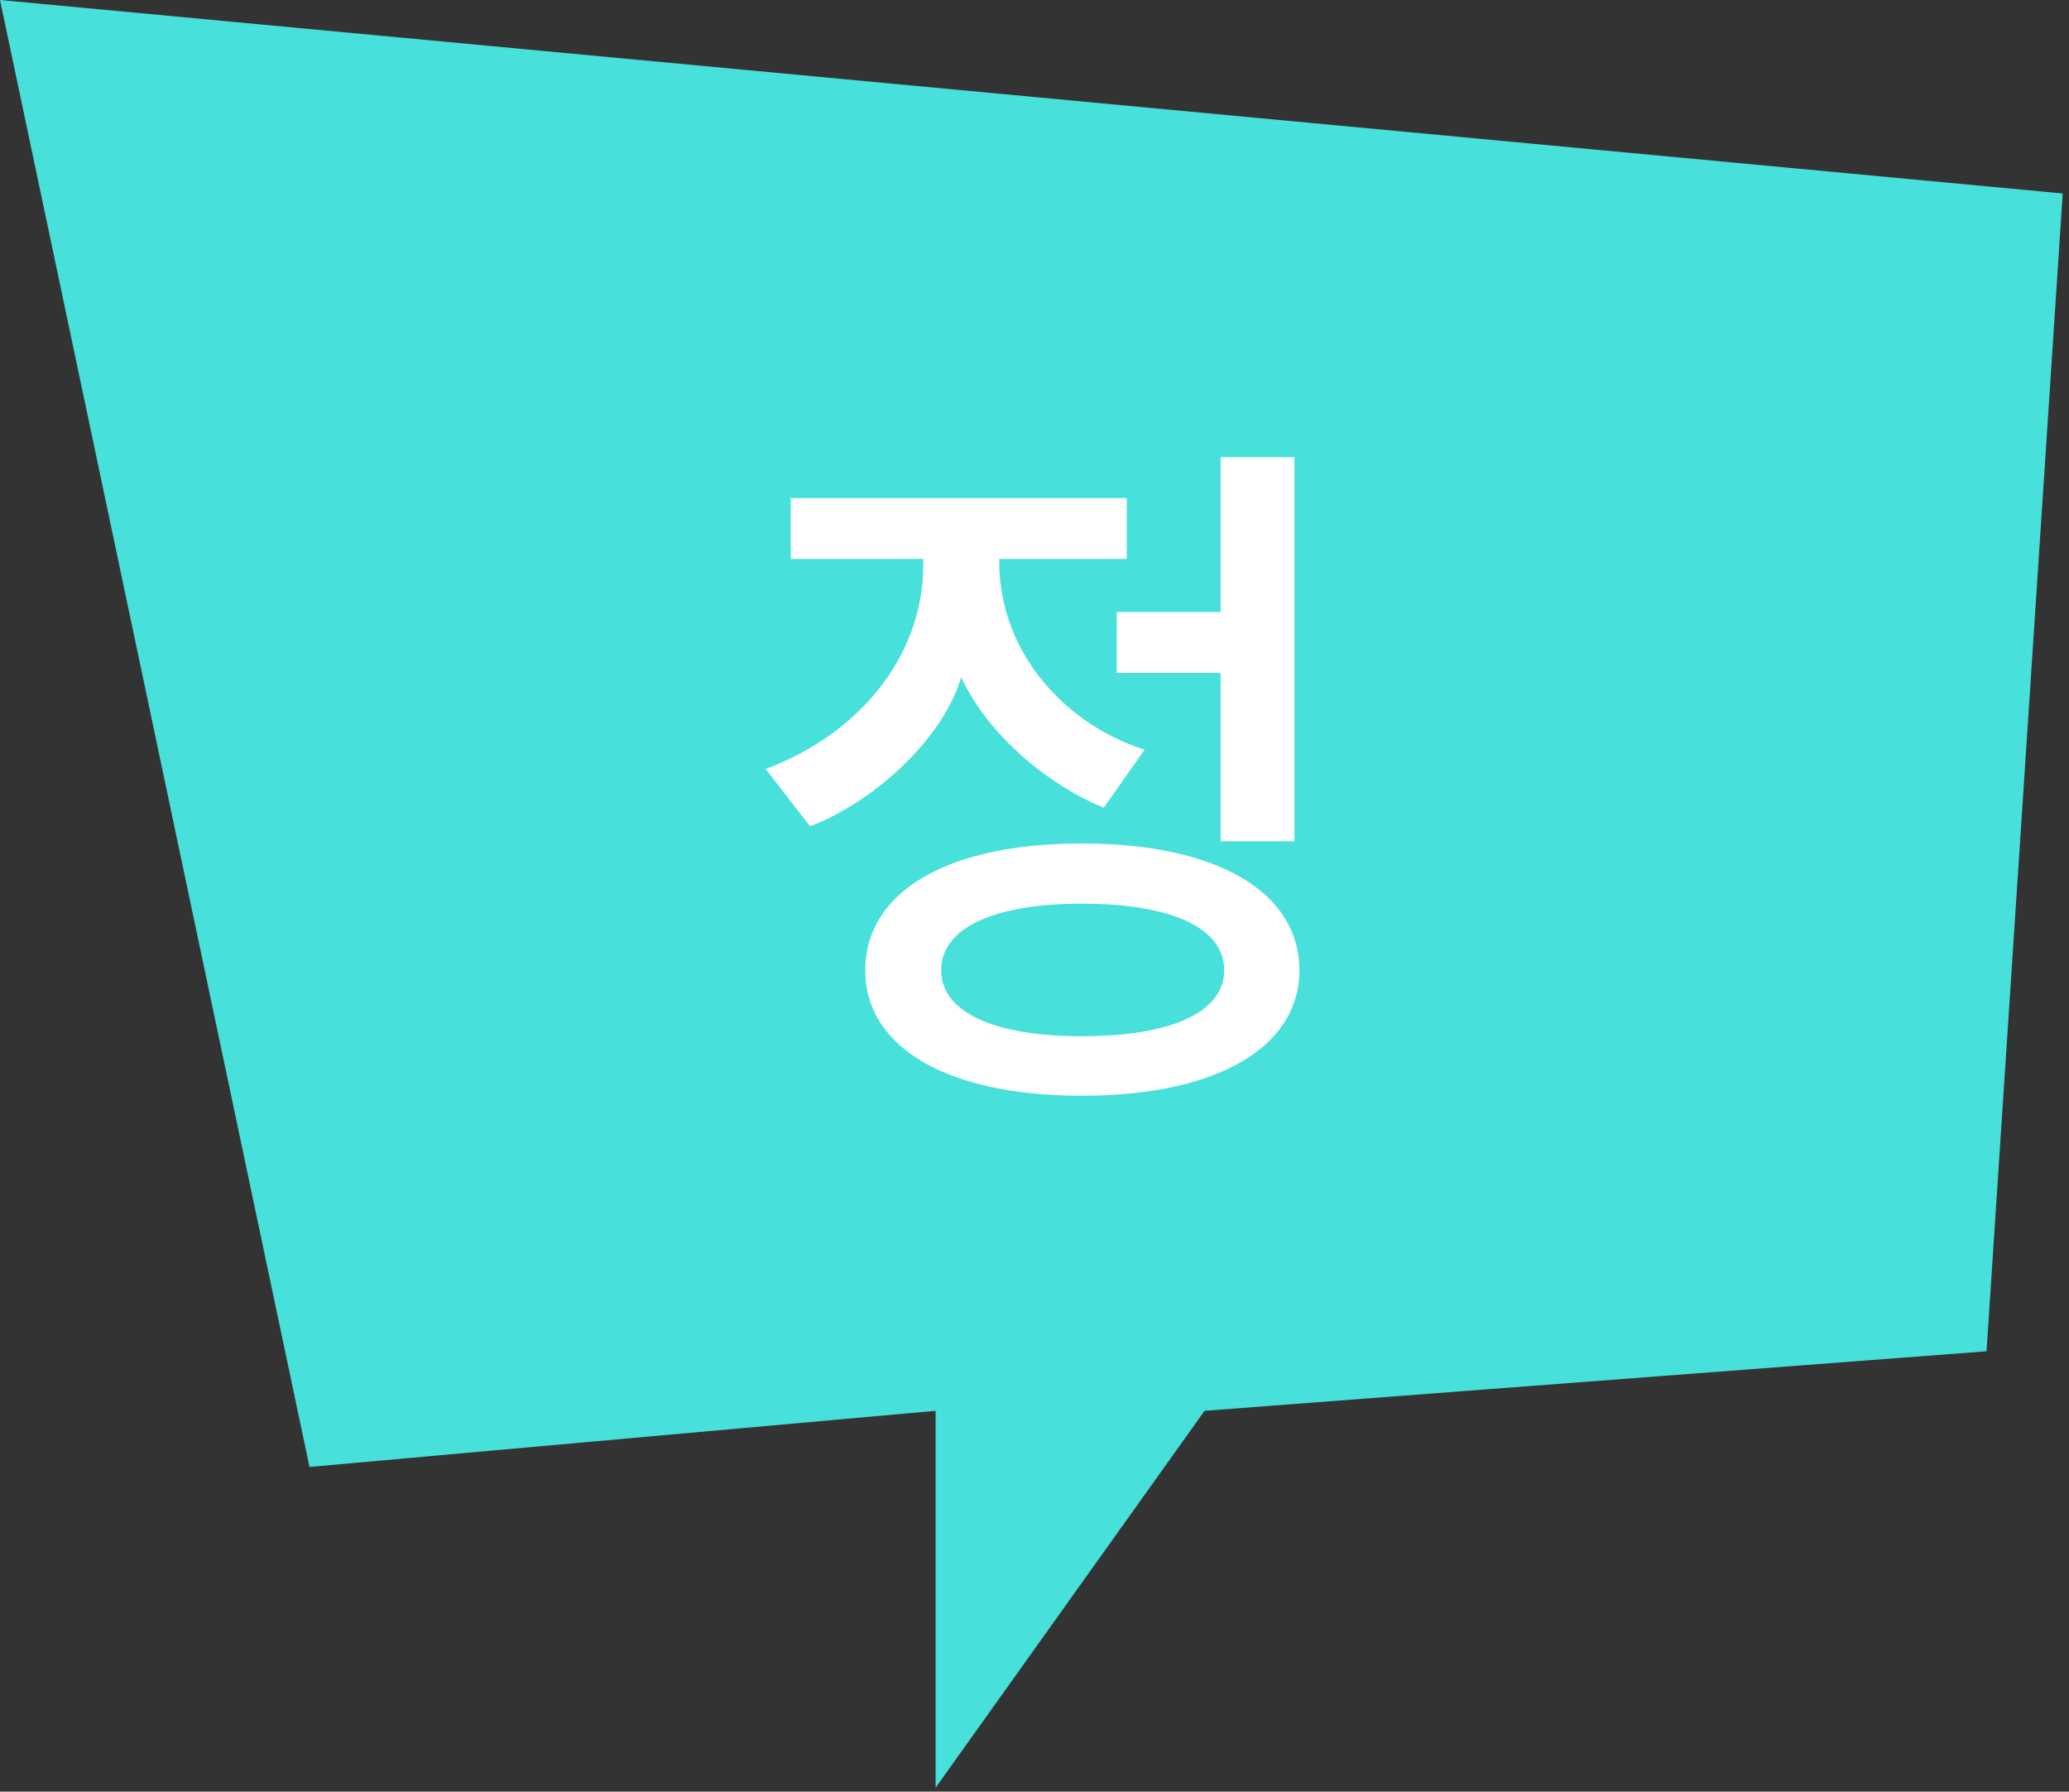 <?xml version="1.0" encoding="UTF-8"?>
<svg width="231px" height="200px" viewBox="0 0 231 200" version="1.1" xmlns="http://www.w3.org/2000/svg" xmlns:xlink="http://www.w3.org/1999/xlink">
    <rect x="0" y="0" width="231" height="200" fill="#333333" stroke="none"/>
    <!-- Generator: Sketch 52.4 (67378) - http://www.bohemiancoding.com/sketch -->
    <title>Group 7</title>
    <desc>Created with Sketch.</desc>
    <g id="Page" stroke="none" stroke-width="1" fill="none" fill-rule="evenodd">
        <g id="5-languages" transform="translate(-466, -886)">
            <g id="Group-7" transform="translate(466, 886)">
                <polygon id="Mask" fill="#47E0DA" fill-rule="nonzero" points="1.27897692e-13 -2.84217094e-14 230.3 21.598 221.793 150.847 134.487 157.493 104.457 199.568 104.459 157.493 34.555 163.759"></polygon>
                <path d="M145.08,108.32 C145.08,116.72 136.2,122.32 120.76,122.32 C105.4,122.32 96.6,116.72 96.6,108.32 C96.6,99.76 105.4,94.16 120.76,94.16 C136.2,94.16 145.08,99.76 145.08,108.32 Z M88.28,62.4 L88.28,55.6 L125.8,55.6 L125.8,62.4 L111.56,62.4 L111.56,62.64 C111.56,73.28 119.48,81.12 127.8,83.68 L123.24,90.16 C117.4,87.84 110.36,82.24 107.32,75.6 C105.24,82.56 97.56,89.52 90.44,92.24 L85.48,85.84 C95.48,82.16 103.08,73.6 103.08,63.04 L103.08,62.4 L88.28,62.4 Z M124.68,75.12 L124.68,68.32 L136.28,68.32 L136.28,51.04 L144.52,51.04 L144.52,93.92 L136.28,93.92 L136.28,75.12 L124.68,75.12 Z M120.76,100.88 C110.92,100.88 105.08,103.6 105.08,108.32 C105.08,112.96 110.92,115.68 120.76,115.68 C130.84,115.68 136.68,112.96 136.68,108.32 C136.68,103.6 130.84,100.88 120.76,100.88 Z" id="정" fill="#FFFFFF"></path>
            </g>
        </g>
    </g>
</svg>